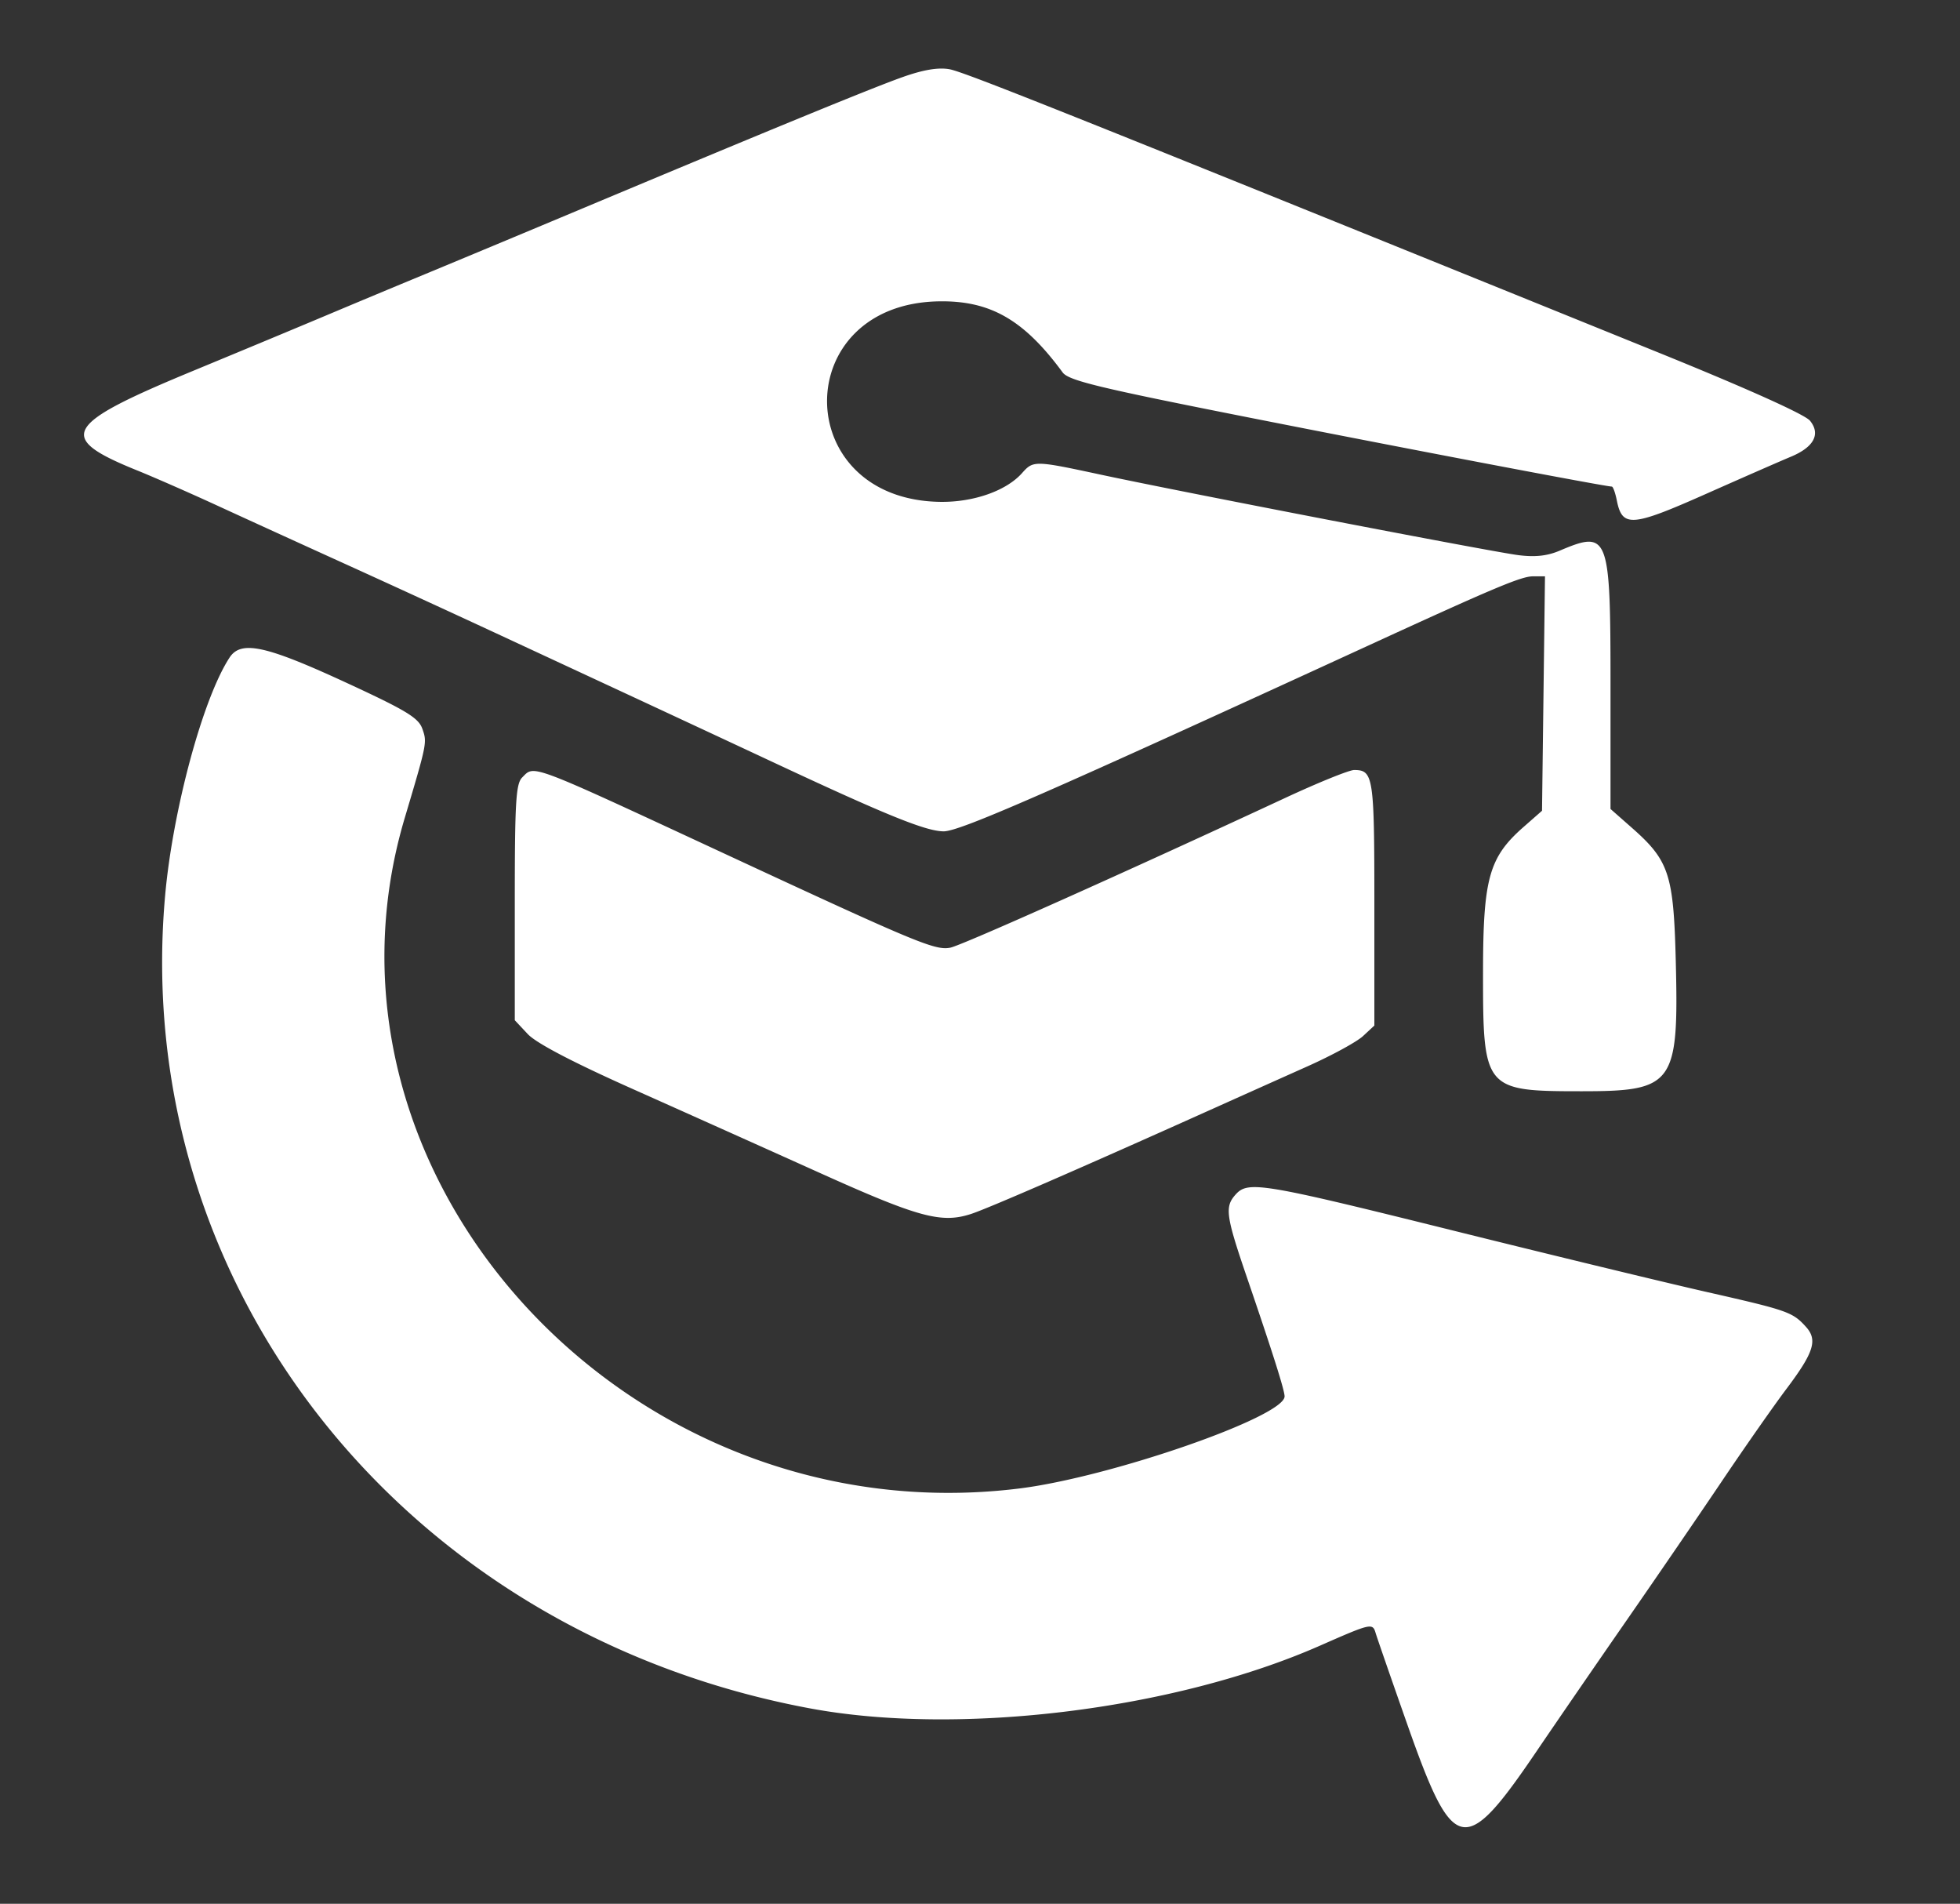 


<svg  

xmlns="http://www.w3.org/2000/svg"
 viewBox="0 0 415 403"
  width="103.75" height="100.75"
  fill="white"
 >
 <rect x="0" y="0" width="415" height="403" fill="#333333" stroke="none"/>
 <path d="M191 16.358c-6.509 2.317-27.721 11.022-68 27.906a10063.8 10063.8 0 0 1-33 13.769 4049.523 4049.523 0 0 0-21 8.765c-5.225 2.204-17.818 7.447-27.984 11.651-27.707 11.456-29.232 14.156-11.947 21.144 3.537 1.43 11.156 4.773 16.931 7.43s17.925 8.2 27 12.319a4662.025 4662.025 0 0 1 32 14.693l29 13.475c7.425 3.45 20.925 9.742 30 13.984 23.763 11.107 32.064 14.467 35.79 14.488 3.386.019 21.591-7.941 89.71-39.226C316.421 124.393 322.11 122 324.584 122h2.543l-.314 24.813-.313 24.812-3.908 3.43c-7.325 6.428-8.571 10.893-8.582 30.745-.014 24.887.246 25.2 20.902 25.2 19.509 0 20.56-1.456 19.908-27.584-.458-18.335-1.419-21.252-9.278-28.17L341 171.248v-26.19c0-31.938-.364-32.899-10.782-28.482-2.62 1.11-5.195 1.389-8.718.941-5.752-.73-71.353-13.373-88.5-17.055-13.95-2.996-14.211-3.001-16.595-.317-3.333 3.754-10.268 6.192-17.323 6.091-31.799-.455-32.031-41.946-.238-42.446 10.86-.171 17.978 3.924 26.156 15.05 1.26 1.714 7.585 3.244 39.5 9.554C298.098 95.037 339.956 103 341.277 103c.26 0 .738 1.326 1.062 2.946 1.148 5.74 3.136 5.597 18.806-1.36 7.895-3.506 16.006-7.058 18.025-7.895 4.899-2.032 6.374-4.802 4.065-7.635-1.072-1.316-13.393-6.853-32.235-14.485C225.754 23.836 204.099 15.186 201 14.65c-2.396-.415-5.55.124-10 1.708M48.604 139.201c-5.637 8.603-12.044 32.307-13.654 50.518-7.32 82.787 50.794 155.954 136.55 171.919 31.633 5.889 77.186.288 108-13.281 10.785-4.749 11.133-4.828 11.764-2.688.297 1.007 3.312 9.706 6.7 19.331 9.78 27.783 12.081 28.26 27.416 5.672 4.172-6.145 12.736-18.597 19.033-27.672 6.297-9.075 15.387-22.35 20.201-29.5 4.815-7.15 10.933-15.896 13.597-19.435 5.863-7.79 6.691-10.411 4.169-13.198-2.826-3.122-3.832-3.476-20.951-7.359-8.761-1.988-33.029-7.865-53.929-13.061-40.278-10.013-43.233-10.504-45.845-7.618-2.376 2.625-2.128 4.445 2.422 17.749 5.46 15.968 7.906 23.697 7.915 25.01.031 4.311-36.9 17.126-56.22 19.509-82.803 10.214-152.678-66.039-130.074-141.946 4.743-15.926 4.752-15.97 3.732-18.87-.816-2.32-3.364-3.869-15.903-9.667-17.29-7.996-22.49-9.126-24.923-5.413m61.967 25.37c-1.344 1.345-1.571 5.17-1.571 26.485v24.912l2.75 2.935c1.8 1.921 9.484 5.939 22.25 11.637 10.725 4.786 28.5 12.757 39.5 17.713 21.04 9.479 25.825 10.777 32.131 8.716 3.611-1.18 23.495-9.827 50.369-21.903a11860.91 11860.91 0 0 1 20.845-9.34c5.139-2.295 10.427-5.175 11.75-6.401l2.405-2.23v-25.847c0-26.908-.203-28.248-4.284-28.248-1.036 0-7.584 2.65-14.55 5.89-33.741 15.69-68.489 31.224-70.938 31.713-3.197.638-6.964-.927-47.228-19.62-42.478-19.72-40.767-19.073-43.429-16.412" 
 fill-rule="evenodd"/>

</svg>